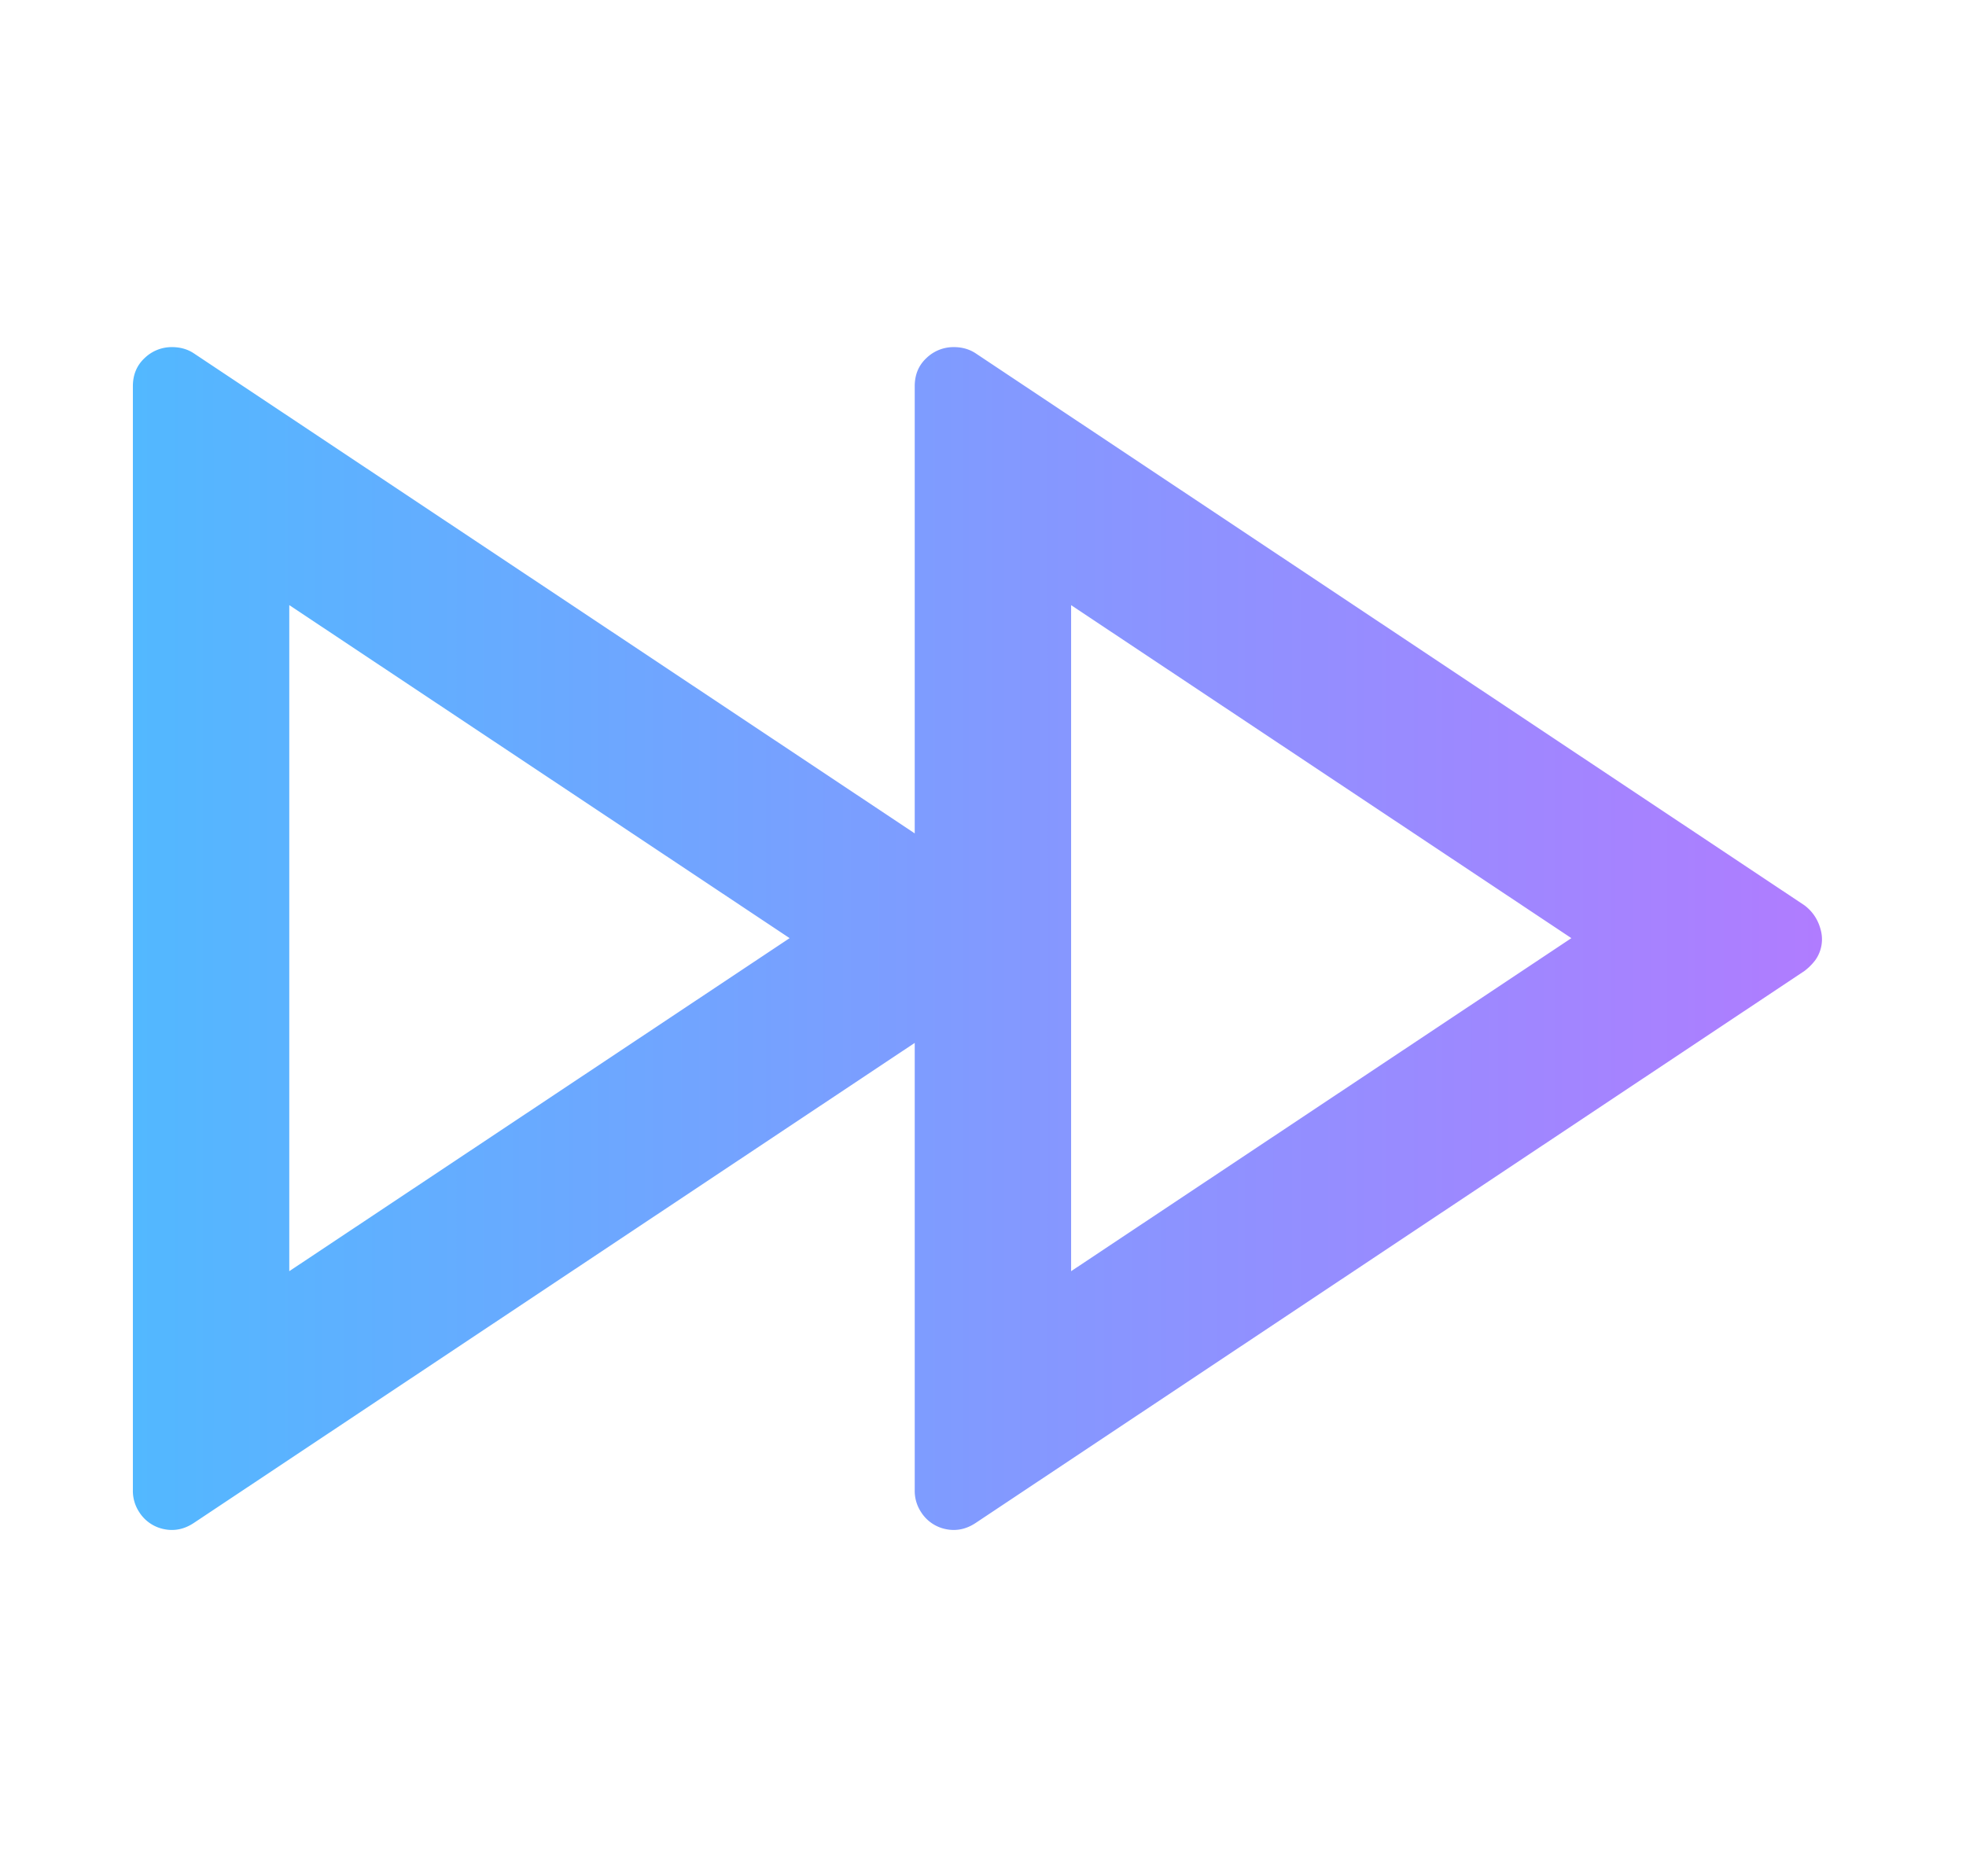 <svg width="44" height="42" viewBox="0 0 44 42" fill="none" xmlns="http://www.w3.org/2000/svg">
    <path d="M20.472 23.345 4.339 34.09c-.21.14-.431.187-.665.14a.856.856 0 0 1-.56-.385.863.863 0 0 1-.14-.49V8.645c0-.257.088-.467.263-.63a.87.87 0 0 1 .612-.245c.187 0 .35.047.49.14l16.133 10.745V8.645c0-.257.087-.467.262-.63a.87.87 0 0 1 .613-.245c.186 0 .35.047.49.14l18.547 12.355c.186.14.309.327.367.56a.802.802 0 0 1-.122.665c-.07.093-.152.175-.245.245L21.837 34.09c-.21.14-.432.187-.665.14a.856.856 0 0 1-.56-.385.863.863 0 0 1-.14-.49v-10.01zM17.672 21 6.474 13.545v14.91L17.672 21zm6.3-7.455v14.91L35.168 21l-11.198-7.455z" fill="url(#qyrmkq0jja)"/>
    <defs>
        <linearGradient id="qyrmkq0jja" x1="2.975" y1="21.009" x2="40.777" y2="21.009" gradientUnits="userSpaceOnUse">
            <stop stop-color="#52B8FF"/>
            <stop offset="1" stop-color="#B07CFF"/>
        </linearGradient>
    </defs>
</svg>
